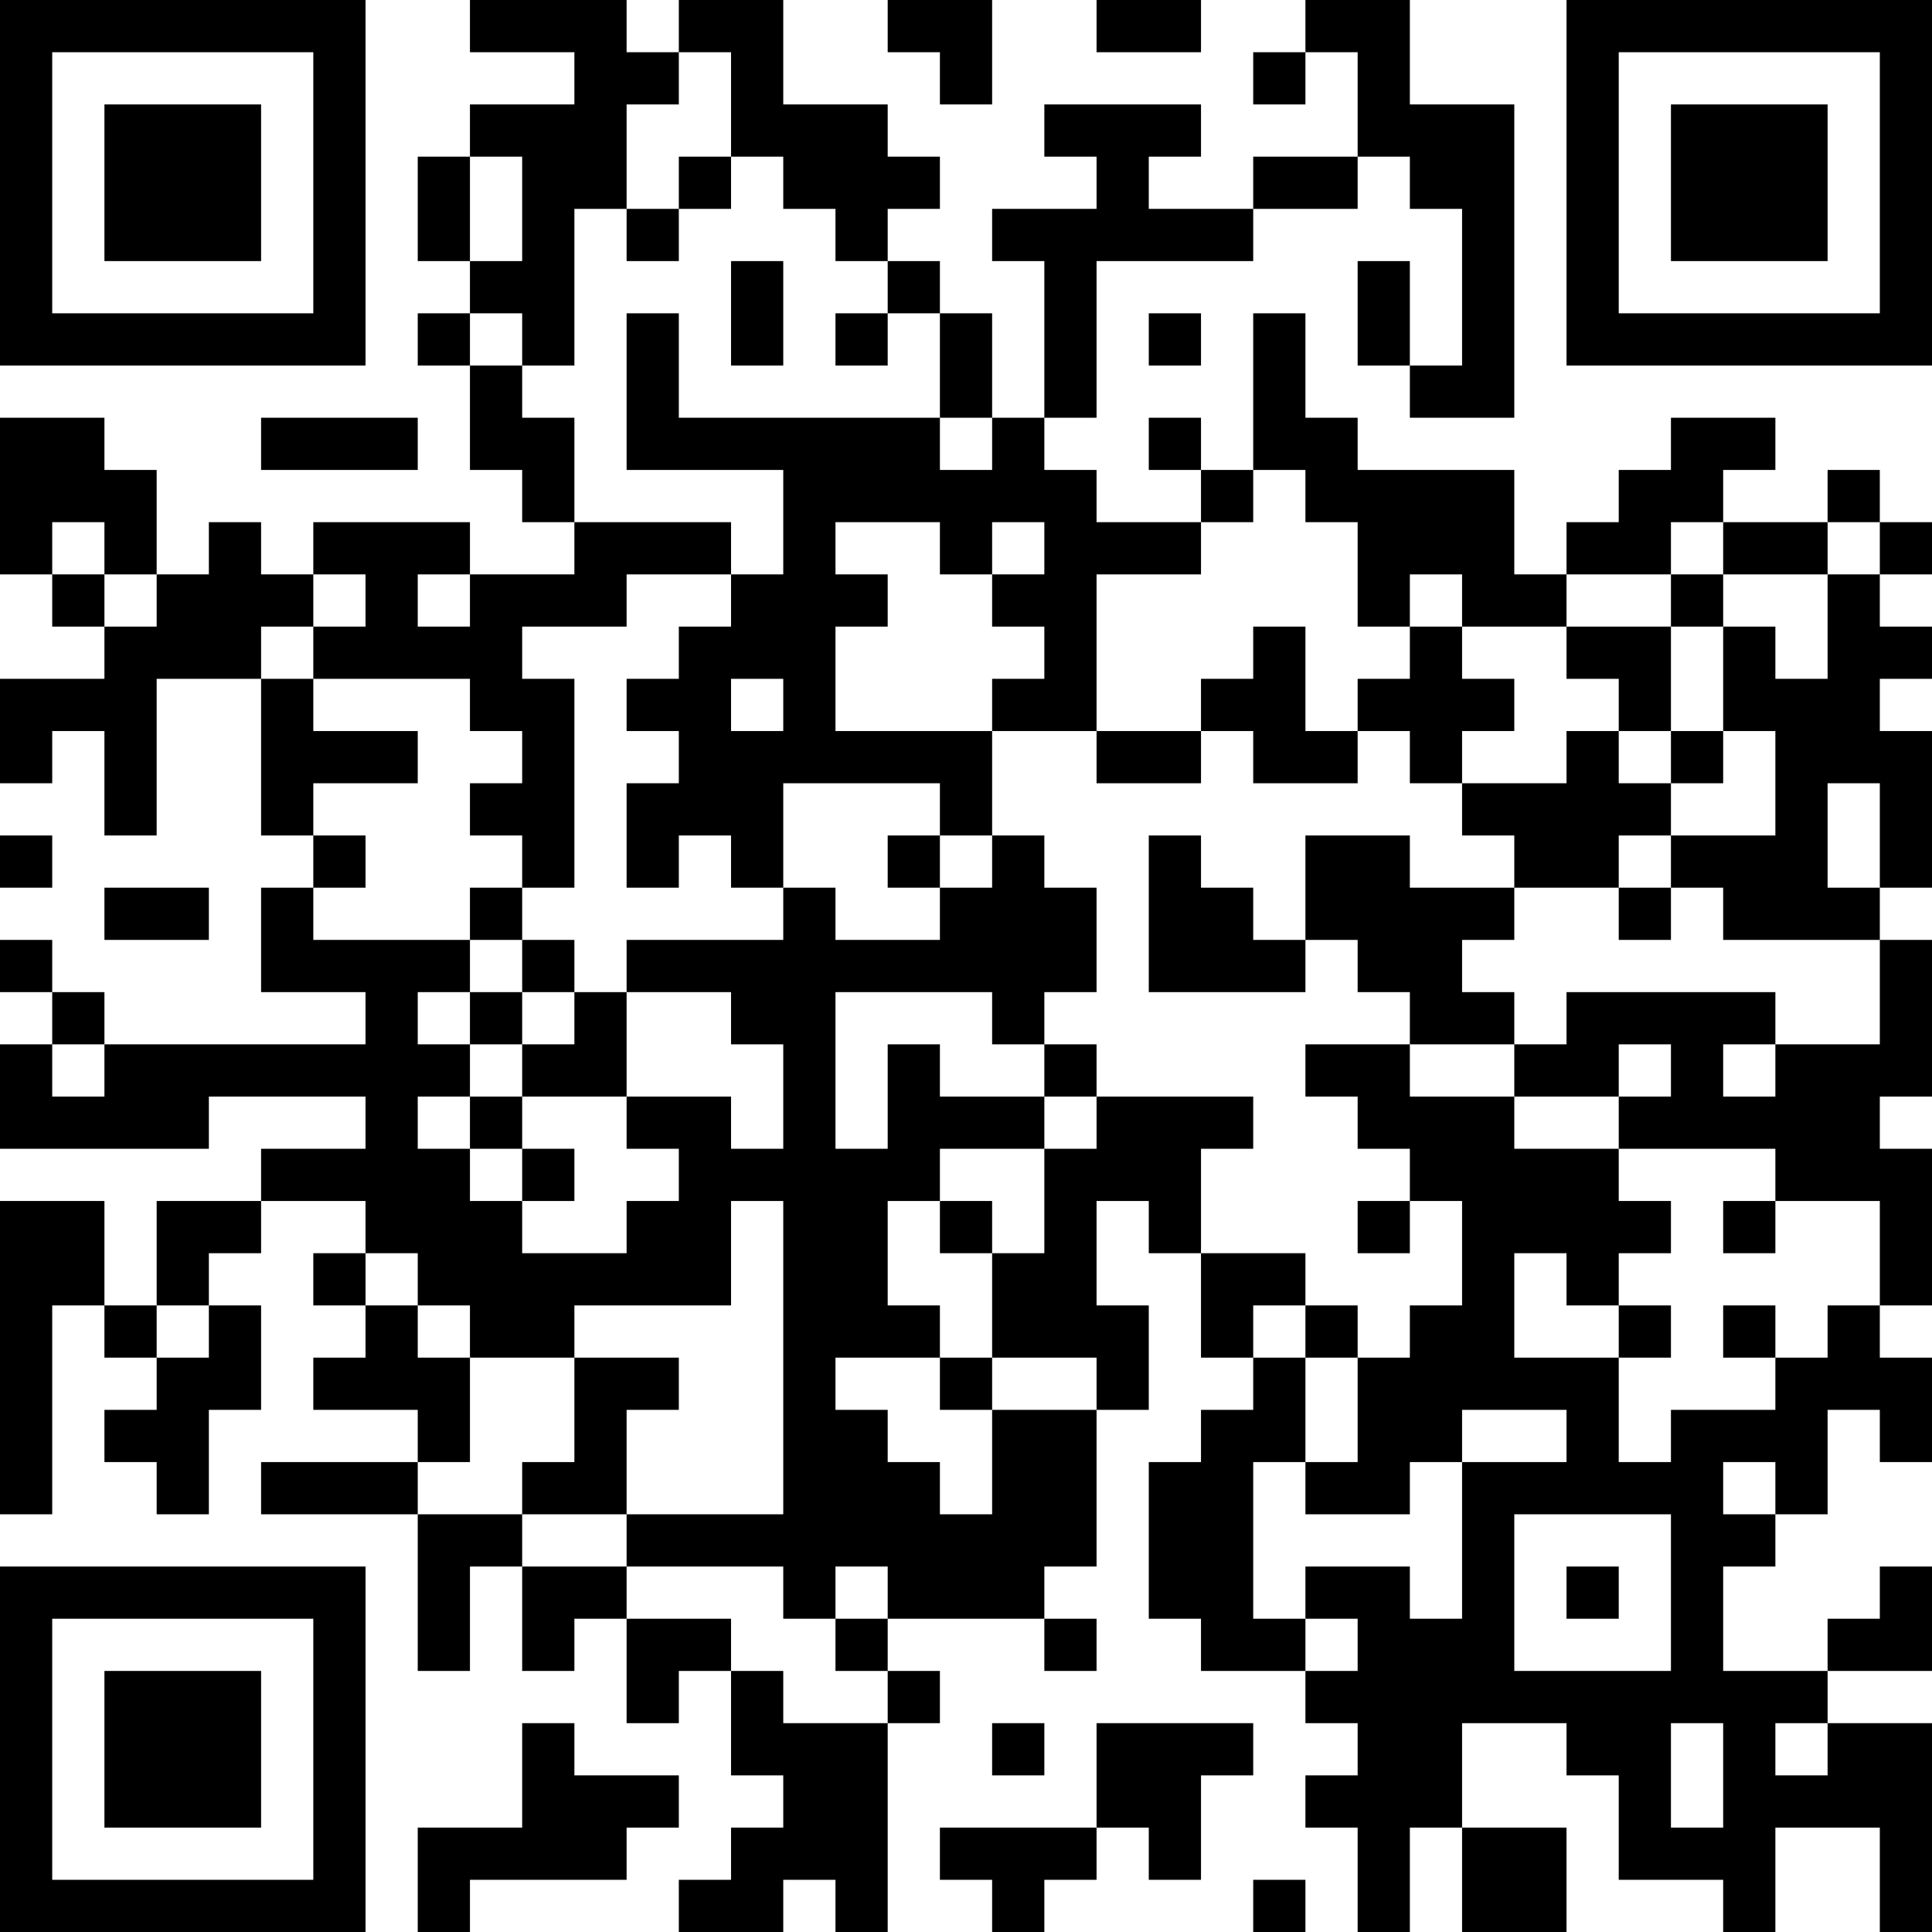 <?xml version="1.0" encoding="UTF-8"?>
<svg xmlns="http://www.w3.org/2000/svg" version="1.1" width="400" height="400" viewBox="0 0 400 400"><rect x="0" y="0" width="400" height="400" fill="#ffffff"/><g transform="scale(10.811)"><g transform="translate(0,0)"><path fill-rule="evenodd" d="M9 0L9 1L11 1L11 2L9 2L9 3L8 3L8 5L9 5L9 6L8 6L8 7L9 7L9 9L10 9L10 10L11 10L11 11L9 11L9 10L6 10L6 11L5 11L5 10L4 10L4 11L3 11L3 9L2 9L2 8L0 8L0 11L1 11L1 12L2 12L2 13L0 13L0 15L1 15L1 14L2 14L2 16L3 16L3 13L5 13L5 16L6 16L6 17L5 17L5 19L7 19L7 20L2 20L2 19L1 19L1 18L0 18L0 19L1 19L1 20L0 20L0 22L4 22L4 21L7 21L7 22L5 22L5 23L3 23L3 25L2 25L2 23L0 23L0 29L1 29L1 25L2 25L2 26L3 26L3 27L2 27L2 28L3 28L3 29L4 29L4 27L5 27L5 25L4 25L4 24L5 24L5 23L7 23L7 24L6 24L6 25L7 25L7 26L6 26L6 27L8 27L8 28L5 28L5 29L8 29L8 32L9 32L9 30L10 30L10 32L11 32L11 31L12 31L12 33L13 33L13 32L14 32L14 34L15 34L15 35L14 35L14 36L13 36L13 37L15 37L15 36L16 36L16 37L17 37L17 33L18 33L18 32L17 32L17 31L20 31L20 32L21 32L21 31L20 31L20 30L21 30L21 27L22 27L22 25L21 25L21 23L22 23L22 24L23 24L23 26L24 26L24 27L23 27L23 28L22 28L22 31L23 31L23 32L25 32L25 33L26 33L26 34L25 34L25 35L26 35L26 37L27 37L27 35L28 35L28 37L30 37L30 35L28 35L28 33L30 33L30 34L31 34L31 36L33 36L33 37L34 37L34 35L36 35L36 37L37 37L37 33L35 33L35 32L37 32L37 30L36 30L36 31L35 31L35 32L33 32L33 30L34 30L34 29L35 29L35 27L36 27L36 28L37 28L37 26L36 26L36 25L37 25L37 22L36 22L36 21L37 21L37 18L36 18L36 17L37 17L37 14L36 14L36 13L37 13L37 12L36 12L36 11L37 11L37 10L36 10L36 9L35 9L35 10L33 10L33 9L34 9L34 8L32 8L32 9L31 9L31 10L30 10L30 11L29 11L29 9L26 9L26 8L25 8L25 6L24 6L24 9L23 9L23 8L22 8L22 9L23 9L23 10L21 10L21 9L20 9L20 8L21 8L21 5L24 5L24 4L26 4L26 3L27 3L27 4L28 4L28 7L27 7L27 5L26 5L26 7L27 7L27 8L29 8L29 2L27 2L27 0L25 0L25 1L24 1L24 2L25 2L25 1L26 1L26 3L24 3L24 4L22 4L22 3L23 3L23 2L20 2L20 3L21 3L21 4L19 4L19 5L20 5L20 8L19 8L19 6L18 6L18 5L17 5L17 4L18 4L18 3L17 3L17 2L15 2L15 0L13 0L13 1L12 1L12 0ZM17 0L17 1L18 1L18 2L19 2L19 0ZM21 0L21 1L23 1L23 0ZM13 1L13 2L12 2L12 4L11 4L11 7L10 7L10 6L9 6L9 7L10 7L10 8L11 8L11 10L14 10L14 11L12 11L12 12L10 12L10 13L11 13L11 17L10 17L10 16L9 16L9 15L10 15L10 14L9 14L9 13L6 13L6 12L7 12L7 11L6 11L6 12L5 12L5 13L6 13L6 14L8 14L8 15L6 15L6 16L7 16L7 17L6 17L6 18L9 18L9 19L8 19L8 20L9 20L9 21L8 21L8 22L9 22L9 23L10 23L10 24L12 24L12 23L13 23L13 22L12 22L12 21L14 21L14 22L15 22L15 20L14 20L14 19L12 19L12 18L15 18L15 17L16 17L16 18L18 18L18 17L19 17L19 16L20 16L20 17L21 17L21 19L20 19L20 20L19 20L19 19L16 19L16 22L17 22L17 20L18 20L18 21L20 21L20 22L18 22L18 23L17 23L17 25L18 25L18 26L16 26L16 27L17 27L17 28L18 28L18 29L19 29L19 27L21 27L21 26L19 26L19 24L20 24L20 22L21 22L21 21L24 21L24 22L23 22L23 24L25 24L25 25L24 25L24 26L25 26L25 28L24 28L24 31L25 31L25 32L26 32L26 31L25 31L25 30L27 30L27 31L28 31L28 28L30 28L30 27L28 27L28 28L27 28L27 29L25 29L25 28L26 28L26 26L27 26L27 25L28 25L28 23L27 23L27 22L26 22L26 21L25 21L25 20L27 20L27 21L29 21L29 22L31 22L31 23L32 23L32 24L31 24L31 25L30 25L30 24L29 24L29 26L31 26L31 28L32 28L32 27L34 27L34 26L35 26L35 25L36 25L36 23L34 23L34 22L31 22L31 21L32 21L32 20L31 20L31 21L29 21L29 20L30 20L30 19L34 19L34 20L33 20L33 21L34 21L34 20L36 20L36 18L33 18L33 17L32 17L32 16L34 16L34 14L33 14L33 12L34 12L34 13L35 13L35 11L36 11L36 10L35 10L35 11L33 11L33 10L32 10L32 11L30 11L30 12L28 12L28 11L27 11L27 12L26 12L26 10L25 10L25 9L24 9L24 10L23 10L23 11L21 11L21 14L19 14L19 13L20 13L20 12L19 12L19 11L20 11L20 10L19 10L19 11L18 11L18 10L16 10L16 11L17 11L17 12L16 12L16 14L19 14L19 16L18 16L18 15L15 15L15 17L14 17L14 16L13 16L13 17L12 17L12 15L13 15L13 14L12 14L12 13L13 13L13 12L14 12L14 11L15 11L15 9L12 9L12 6L13 6L13 8L18 8L18 9L19 9L19 8L18 8L18 6L17 6L17 5L16 5L16 4L15 4L15 3L14 3L14 1ZM9 3L9 5L10 5L10 3ZM13 3L13 4L12 4L12 5L13 5L13 4L14 4L14 3ZM14 5L14 7L15 7L15 5ZM16 6L16 7L17 7L17 6ZM22 6L22 7L23 7L23 6ZM5 8L5 9L8 9L8 8ZM1 10L1 11L2 11L2 12L3 12L3 11L2 11L2 10ZM8 11L8 12L9 12L9 11ZM32 11L32 12L30 12L30 13L31 13L31 14L30 14L30 15L28 15L28 14L29 14L29 13L28 13L28 12L27 12L27 13L26 13L26 14L25 14L25 12L24 12L24 13L23 13L23 14L21 14L21 15L23 15L23 14L24 14L24 15L26 15L26 14L27 14L27 15L28 15L28 16L29 16L29 17L27 17L27 16L25 16L25 18L24 18L24 17L23 17L23 16L22 16L22 19L25 19L25 18L26 18L26 19L27 19L27 20L29 20L29 19L28 19L28 18L29 18L29 17L31 17L31 18L32 18L32 17L31 17L31 16L32 16L32 15L33 15L33 14L32 14L32 12L33 12L33 11ZM14 13L14 14L15 14L15 13ZM31 14L31 15L32 15L32 14ZM35 15L35 17L36 17L36 15ZM0 16L0 17L1 17L1 16ZM17 16L17 17L18 17L18 16ZM2 17L2 18L4 18L4 17ZM9 17L9 18L10 18L10 19L9 19L9 20L10 20L10 21L9 21L9 22L10 22L10 23L11 23L11 22L10 22L10 21L12 21L12 19L11 19L11 18L10 18L10 17ZM10 19L10 20L11 20L11 19ZM1 20L1 21L2 21L2 20ZM20 20L20 21L21 21L21 20ZM14 23L14 25L11 25L11 26L9 26L9 25L8 25L8 24L7 24L7 25L8 25L8 26L9 26L9 28L8 28L8 29L10 29L10 30L12 30L12 31L14 31L14 32L15 32L15 33L17 33L17 32L16 32L16 31L17 31L17 30L16 30L16 31L15 31L15 30L12 30L12 29L15 29L15 23ZM18 23L18 24L19 24L19 23ZM26 23L26 24L27 24L27 23ZM33 23L33 24L34 24L34 23ZM3 25L3 26L4 26L4 25ZM25 25L25 26L26 26L26 25ZM31 25L31 26L32 26L32 25ZM33 25L33 26L34 26L34 25ZM11 26L11 28L10 28L10 29L12 29L12 27L13 27L13 26ZM18 26L18 27L19 27L19 26ZM33 28L33 29L34 29L34 28ZM29 29L29 32L32 32L32 29ZM30 30L30 31L31 31L31 30ZM10 33L10 35L8 35L8 37L9 37L9 36L12 36L12 35L13 35L13 34L11 34L11 33ZM19 33L19 34L20 34L20 33ZM21 33L21 35L18 35L18 36L19 36L19 37L20 37L20 36L21 36L21 35L22 35L22 36L23 36L23 34L24 34L24 33ZM32 33L32 35L33 35L33 33ZM34 33L34 34L35 34L35 33ZM24 36L24 37L25 37L25 36ZM0 0L0 7L7 7L7 0ZM1 1L1 6L6 6L6 1ZM2 2L2 5L5 5L5 2ZM30 0L30 7L37 7L37 0ZM31 1L31 6L36 6L36 1ZM32 2L32 5L35 5L35 2ZM0 30L0 37L7 37L7 30ZM1 31L1 36L6 36L6 31ZM2 32L2 35L5 35L5 32Z" fill="#000000"/></g></g></svg>
